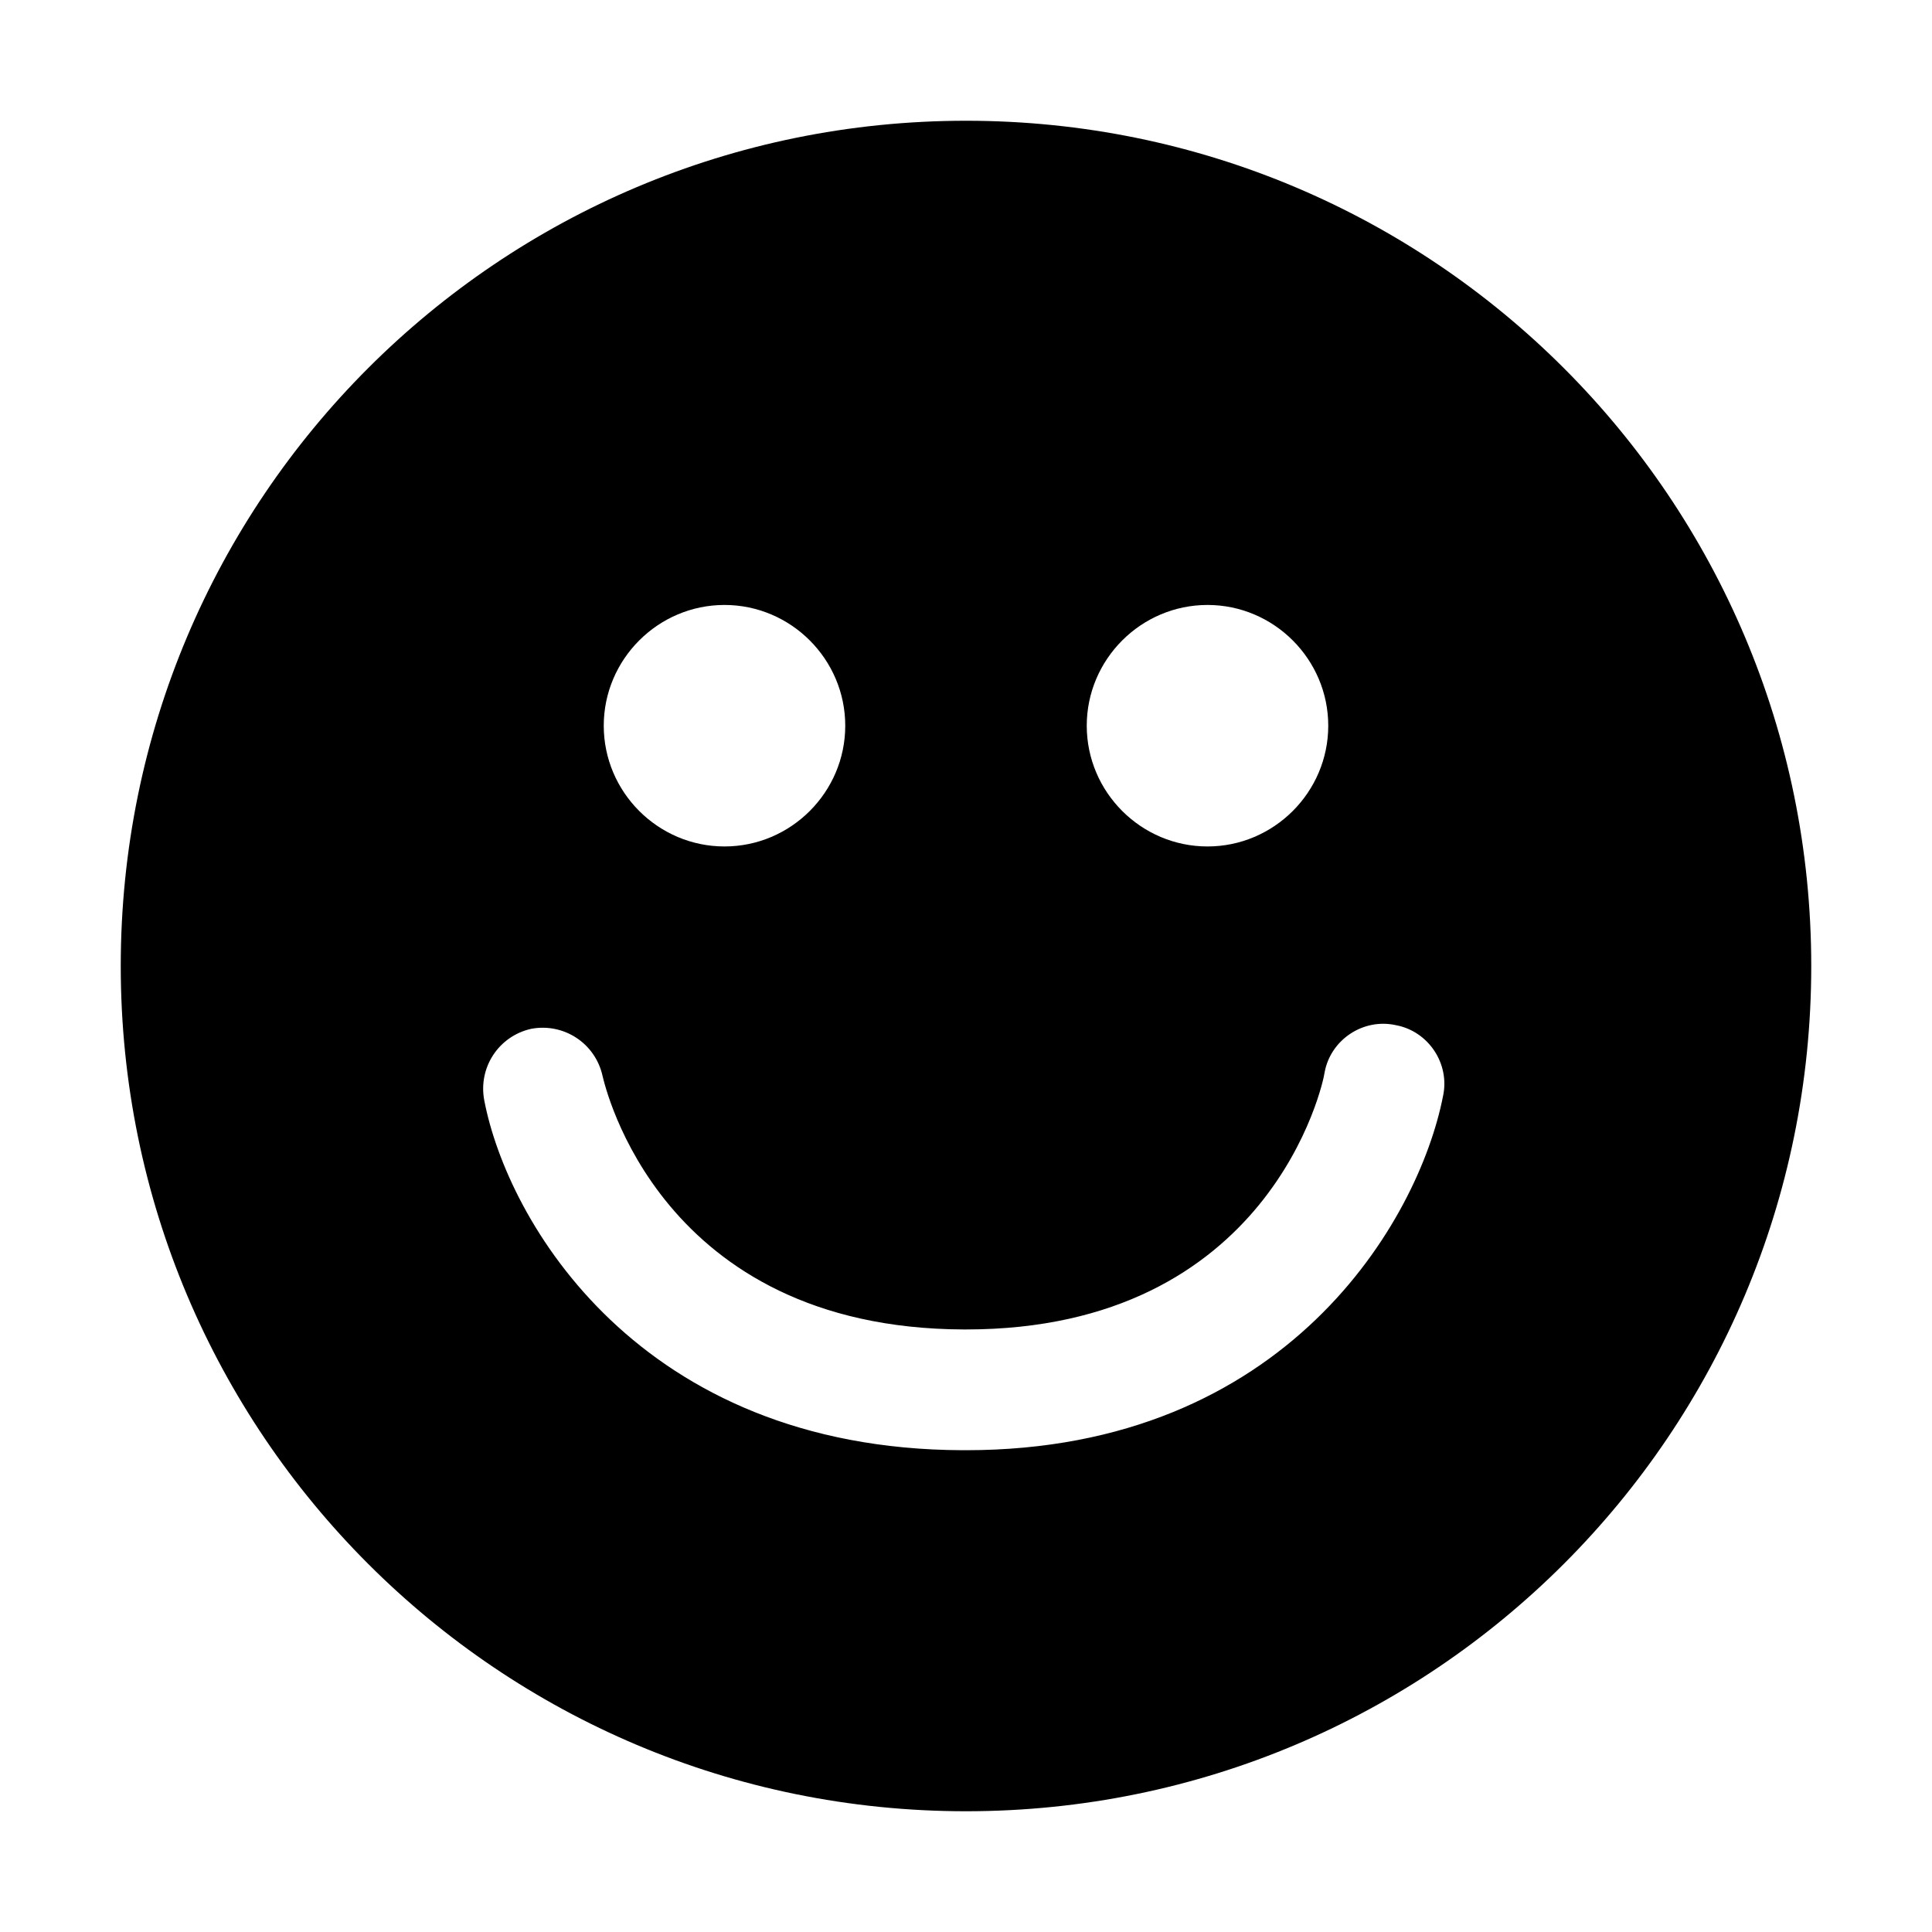 <?xml version="1.0" encoding="UTF-8"?>
<svg xmlns="http://www.w3.org/2000/svg" id="web_paket_1" viewBox="0 0 16 16">
  <path d="M8,1C4.13,1,1,4.13,1,8s3.13,7,7,7,7-3.13,7-7S11.87,1,8,1Zm2,4.01c.55,0,1,.45,1,1s-.45,1-1,1-1-.45-1-1,.45-1,1-1Zm-4,0c.55,0,1,.45,1,1s-.45,1-1,1-1-.45-1-1,.45-1,1-1Zm2,7h-.03c-2.68-.01-3.77-1.9-3.96-2.9-.05-.27,.12-.53,.39-.59,.27-.05,.53,.12,.59,.39,.02,.08,.47,2.09,2.99,2.1h.02c2.52,0,2.96-2.04,2.97-2.13,.05-.27,.32-.45,.59-.39,.27,.05,.45,.32,.39,.59-.2,1.02-1.29,2.93-3.95,2.93Z"></path>
</svg>
